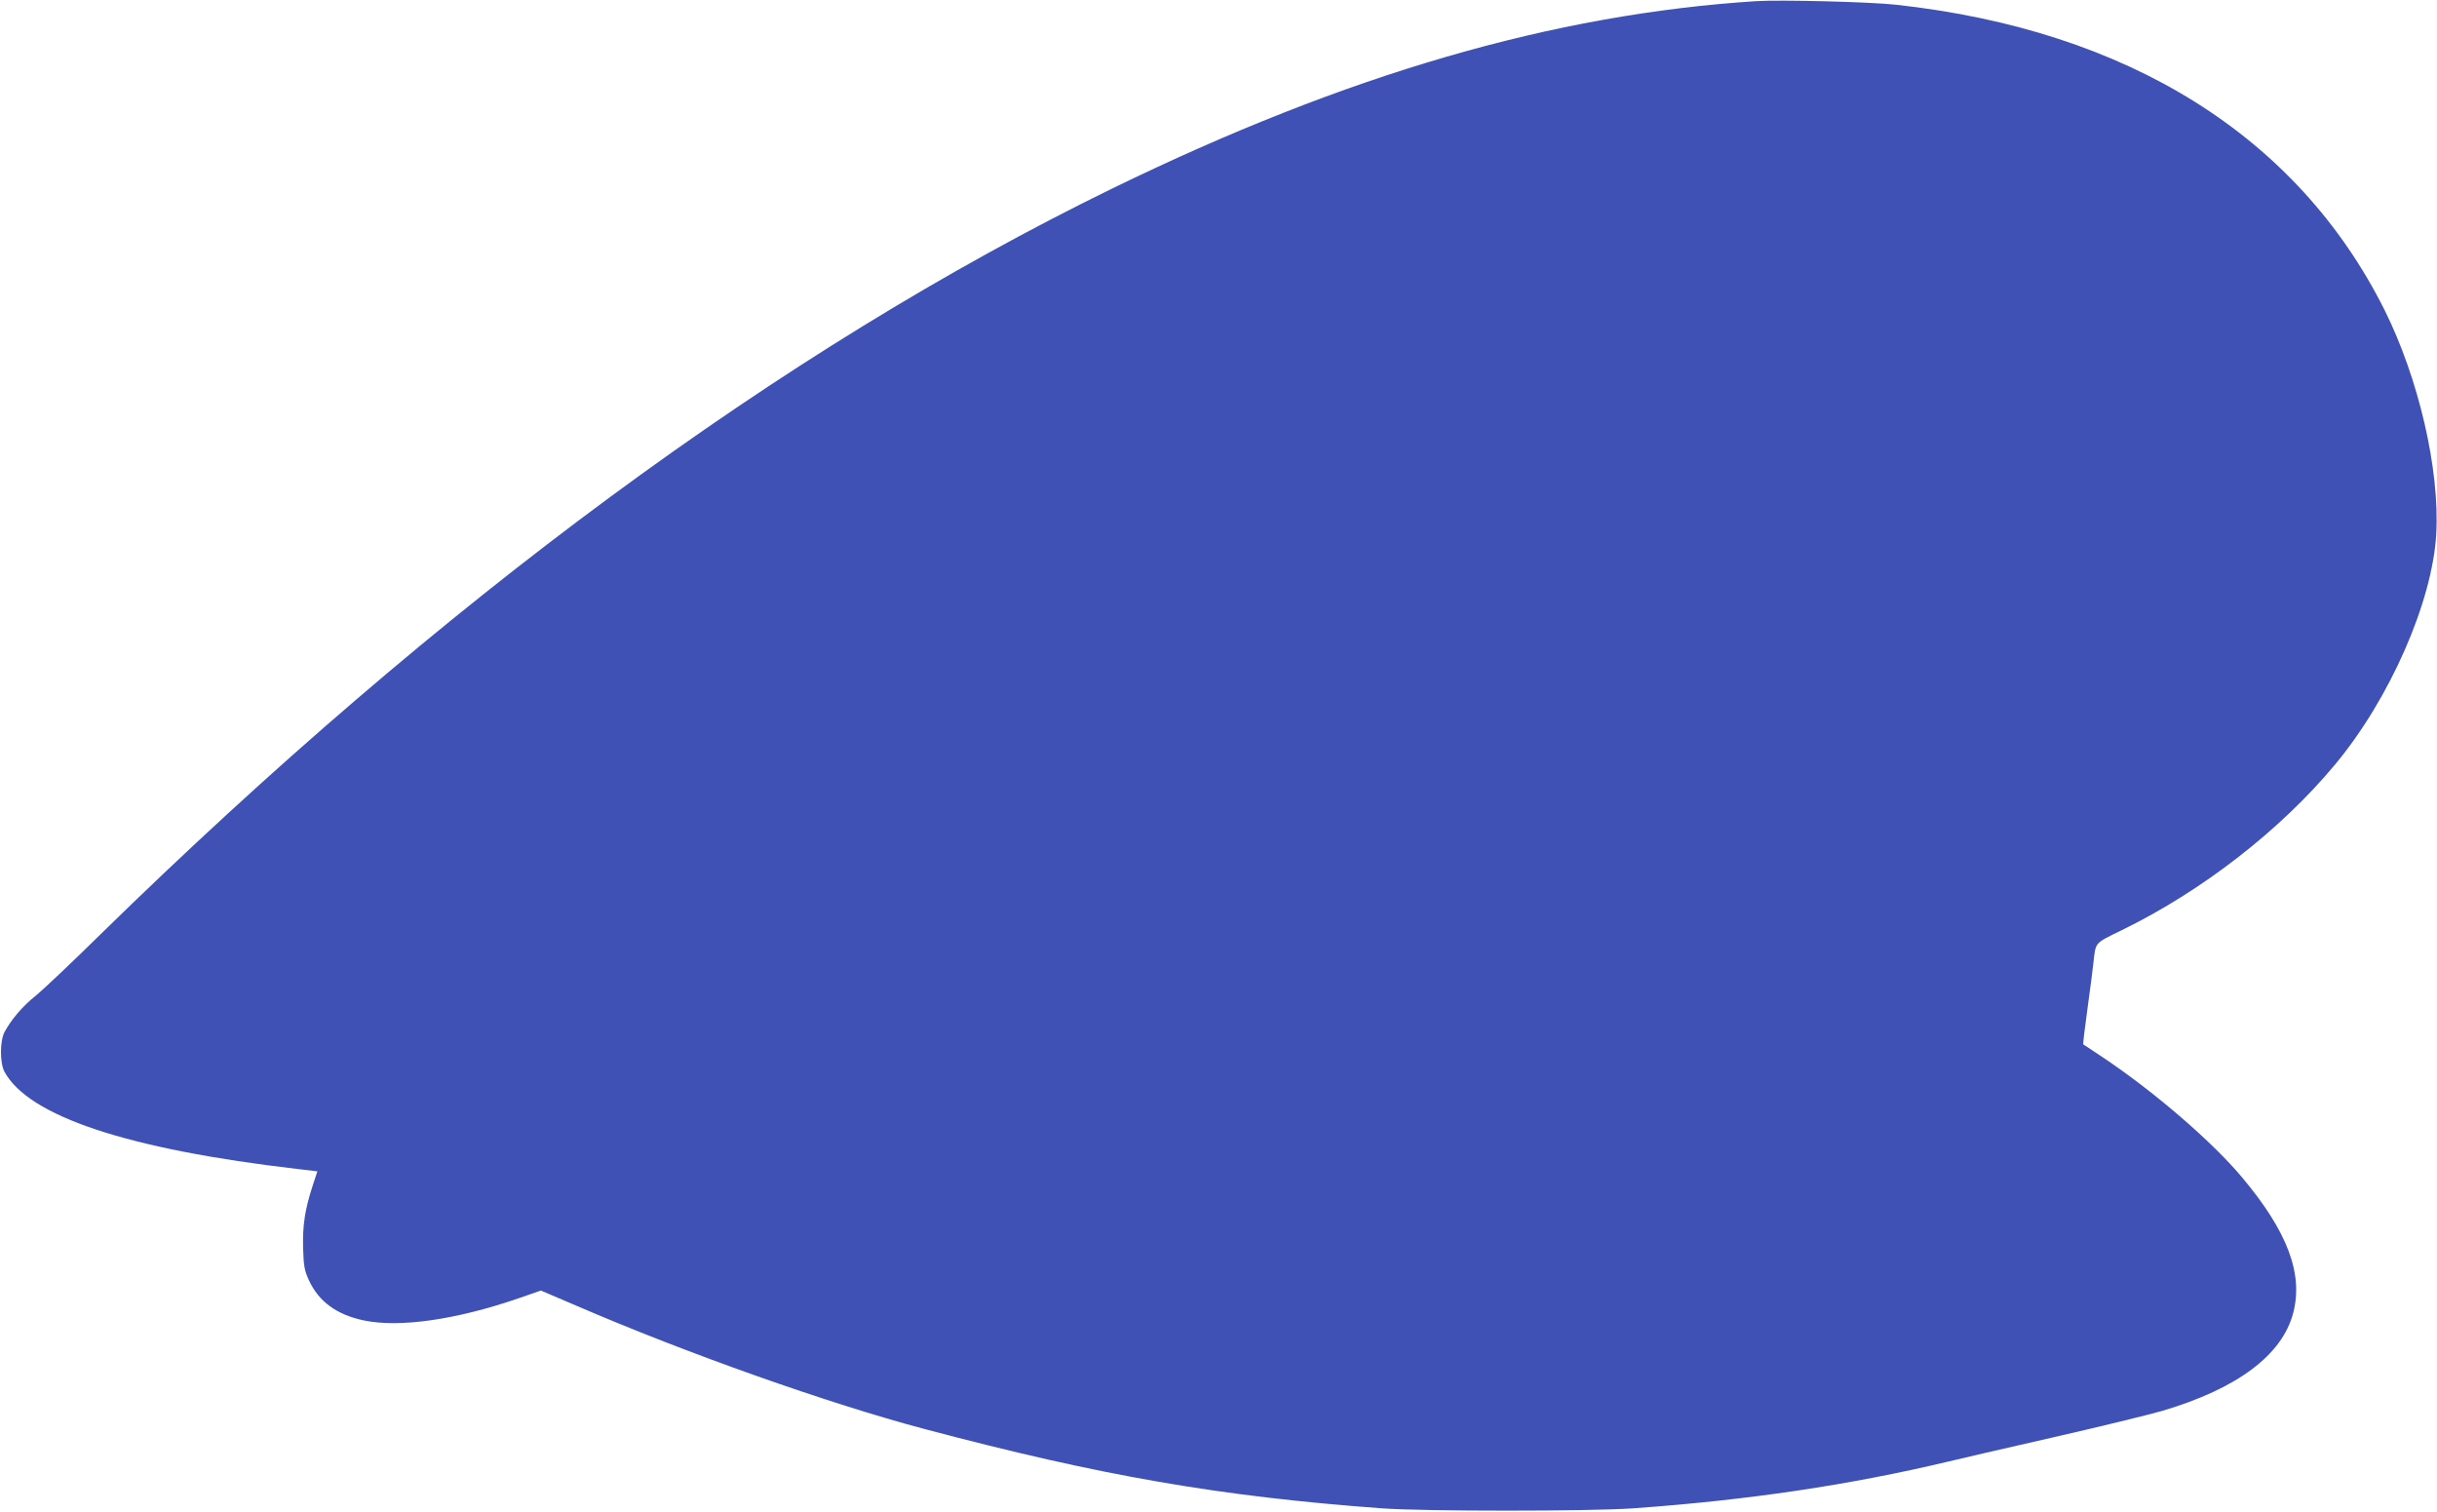 <?xml version="1.0" standalone="no"?>
<!DOCTYPE svg PUBLIC "-//W3C//DTD SVG 20010904//EN"
 "http://www.w3.org/TR/2001/REC-SVG-20010904/DTD/svg10.dtd">
<svg version="1.0" xmlns="http://www.w3.org/2000/svg"
 width="1280pt" height="794pt" viewBox="0 0 1280 794"
 preserveAspectRatio="xMidYMid meet">
<g transform="translate(0,794) scale(0.1,-0.1)"
fill="#3f51b5" stroke="none">
<path d="M9225 7934 c-1066 -68 -2154 -385 -3383 -984 -1735 -847 -3525 -2167
-5314 -3917 -150 -148 -304 -293 -341 -323 -69 -55 -129 -126 -163 -190 -25
-47 -25 -162 -1 -208 127 -235 648 -408 1543 -512 l101 -12 -25 -76 c-41 -126
-53 -208 -50 -327 3 -96 7 -118 31 -170 52 -112 146 -180 288 -210 187 -39
483 3 812 116 l118 41 187 -80 c579 -250 1325 -514 1827 -647 927 -246 1549
-354 2405 -417 224 -16 1083 -16 1315 0 608 43 1142 123 1659 246 56 14 301
70 546 126 245 56 504 119 577 140 395 117 630 293 688 515 53 205 -30 426
-266 708 -157 189 -467 456 -739 637 -52 35 -96 64 -98 65 -2 2 8 85 22 186
14 101 28 209 31 239 13 114 3 103 148 174 423 206 836 527 1122 871 288 346
511 856 531 1210 19 338 -92 817 -272 1178 -458 913 -1347 1468 -2564 1602
-130 15 -611 27 -735 19z"/>
</g>
</svg>
